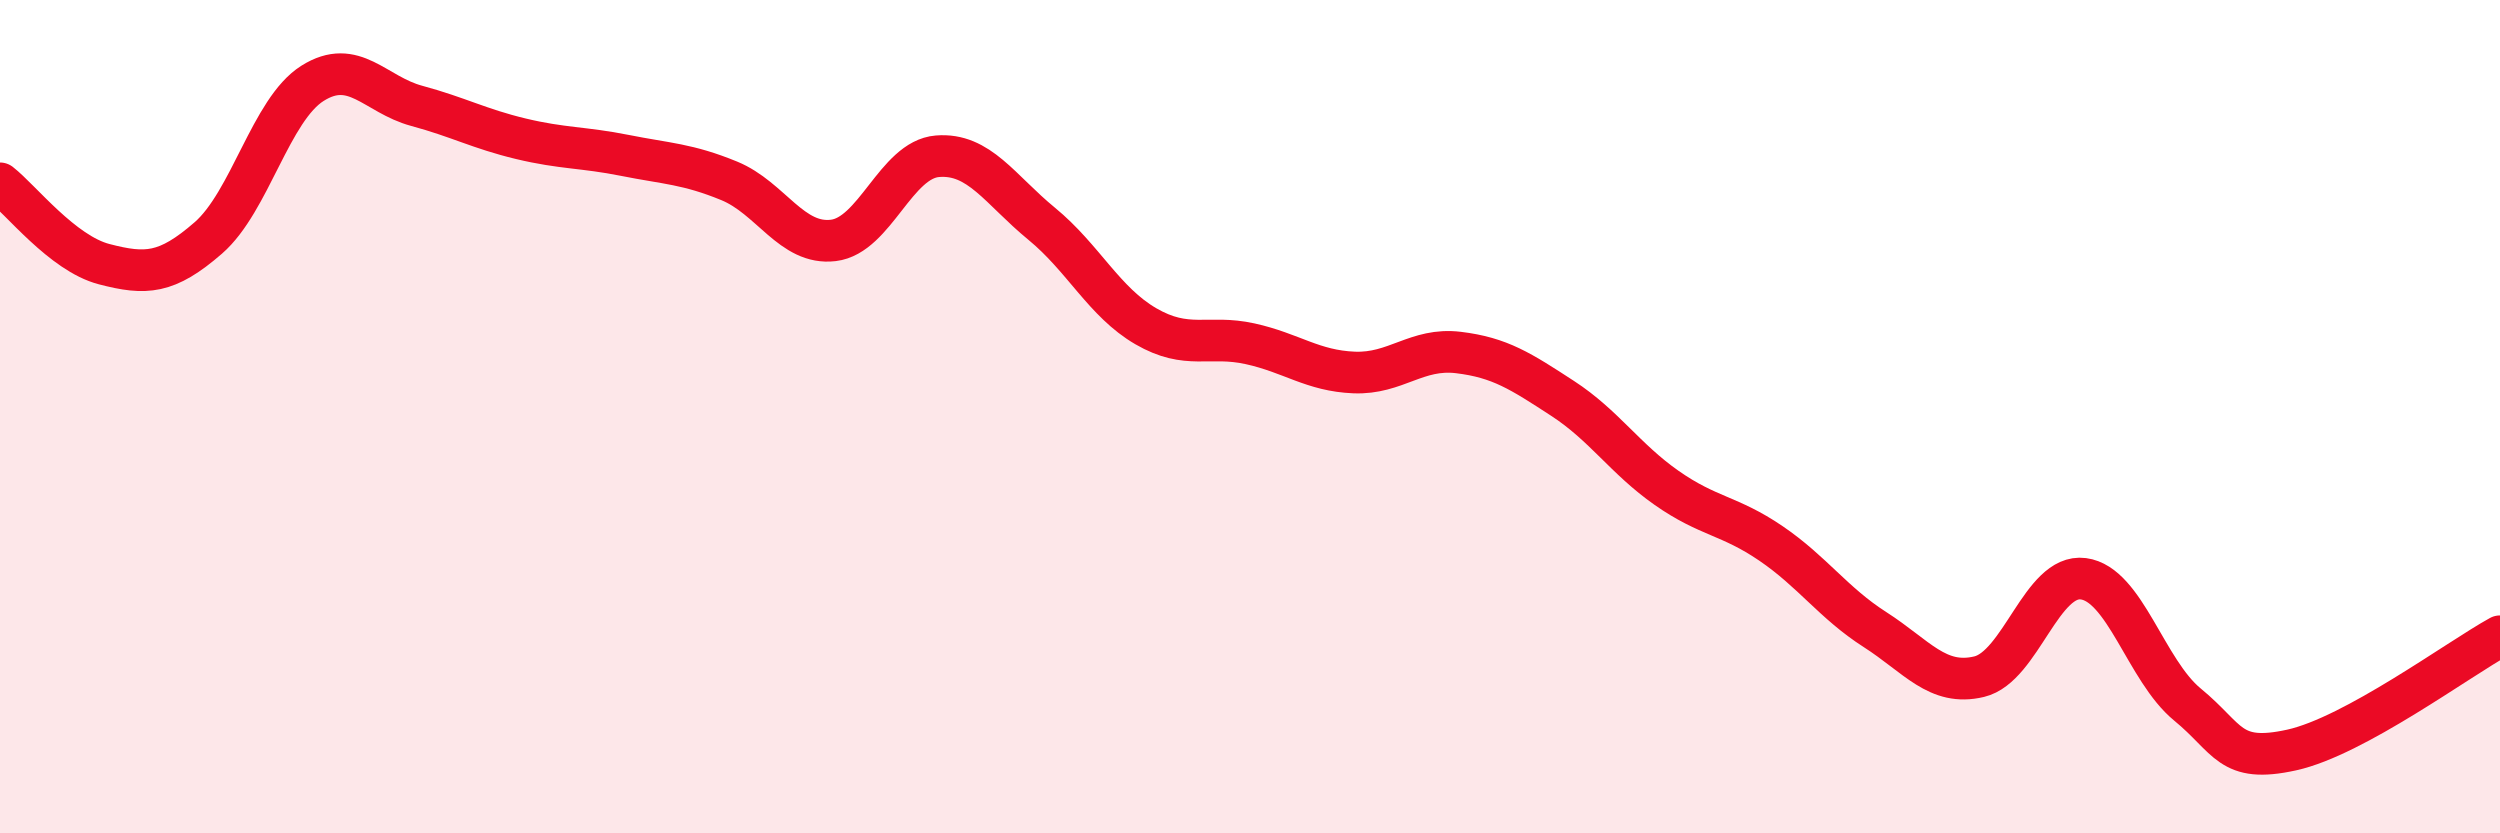 
    <svg width="60" height="20" viewBox="0 0 60 20" xmlns="http://www.w3.org/2000/svg">
      <path
        d="M 0,4.4 C 0.5,4.79 1.5,6.08 2.5,6.34 C 3.5,6.6 4,6.58 5,5.71 C 6,4.84 6.5,2.63 7.5,2 C 8.5,1.37 9,2.27 10,2.54 C 11,2.81 11.5,3.09 12.5,3.33 C 13.5,3.57 14,3.53 15,3.73 C 16,3.93 16.5,3.93 17.5,4.34 C 18.5,4.75 19,5.89 20,5.77 C 21,5.65 21.5,3.83 22.5,3.75 C 23.5,3.67 24,4.55 25,5.37 C 26,6.19 26.5,7.25 27.5,7.83 C 28.5,8.41 29,8.03 30,8.25 C 31,8.47 31.5,8.9 32.5,8.94 C 33.5,8.98 34,8.34 35,8.46 C 36,8.58 36.5,8.91 37.5,9.56 C 38.5,10.21 39,11.01 40,11.71 C 41,12.41 41.5,12.36 42.5,13.04 C 43.5,13.72 44,14.47 45,15.11 C 46,15.75 46.5,16.48 47.5,16.24 C 48.5,16 49,13.76 50,13.89 C 51,14.02 51.5,16.09 52.5,16.91 C 53.5,17.73 53.5,18.33 55,18 C 56.5,17.67 59,15.82 60,15.27L60 20L0 20Z"
        fill="#EB0A25"
        opacity="0.1"
        stroke-linecap="round"
        stroke-linejoin="round"
      />
      <path
        d="M 0,4.4 C 0.5,4.79 1.5,6.08 2.5,6.34 C 3.5,6.6 4,6.58 5,5.71 C 6,4.84 6.5,2.63 7.5,2 C 8.5,1.37 9,2.27 10,2.54 C 11,2.81 11.5,3.09 12.5,3.33 C 13.5,3.57 14,3.53 15,3.73 C 16,3.93 16.5,3.93 17.5,4.34 C 18.5,4.75 19,5.89 20,5.77 C 21,5.65 21.5,3.83 22.5,3.75 C 23.5,3.67 24,4.55 25,5.37 C 26,6.19 26.5,7.25 27.5,7.83 C 28.5,8.41 29,8.03 30,8.25 C 31,8.47 31.5,8.9 32.5,8.94 C 33.5,8.98 34,8.34 35,8.46 C 36,8.58 36.5,8.91 37.5,9.56 C 38.5,10.21 39,11.01 40,11.71 C 41,12.41 41.5,12.36 42.5,13.04 C 43.5,13.72 44,14.47 45,15.11 C 46,15.75 46.5,16.48 47.5,16.24 C 48.5,16 49,13.76 50,13.89 C 51,14.02 51.5,16.09 52.5,16.91 C 53.5,17.73 53.5,18.33 55,18 C 56.5,17.67 59,15.82 60,15.27"
        stroke="#EB0A25"
        stroke-width="1"
        fill="none"
        stroke-linecap="round"
        stroke-linejoin="round"
      />
    </svg>
  